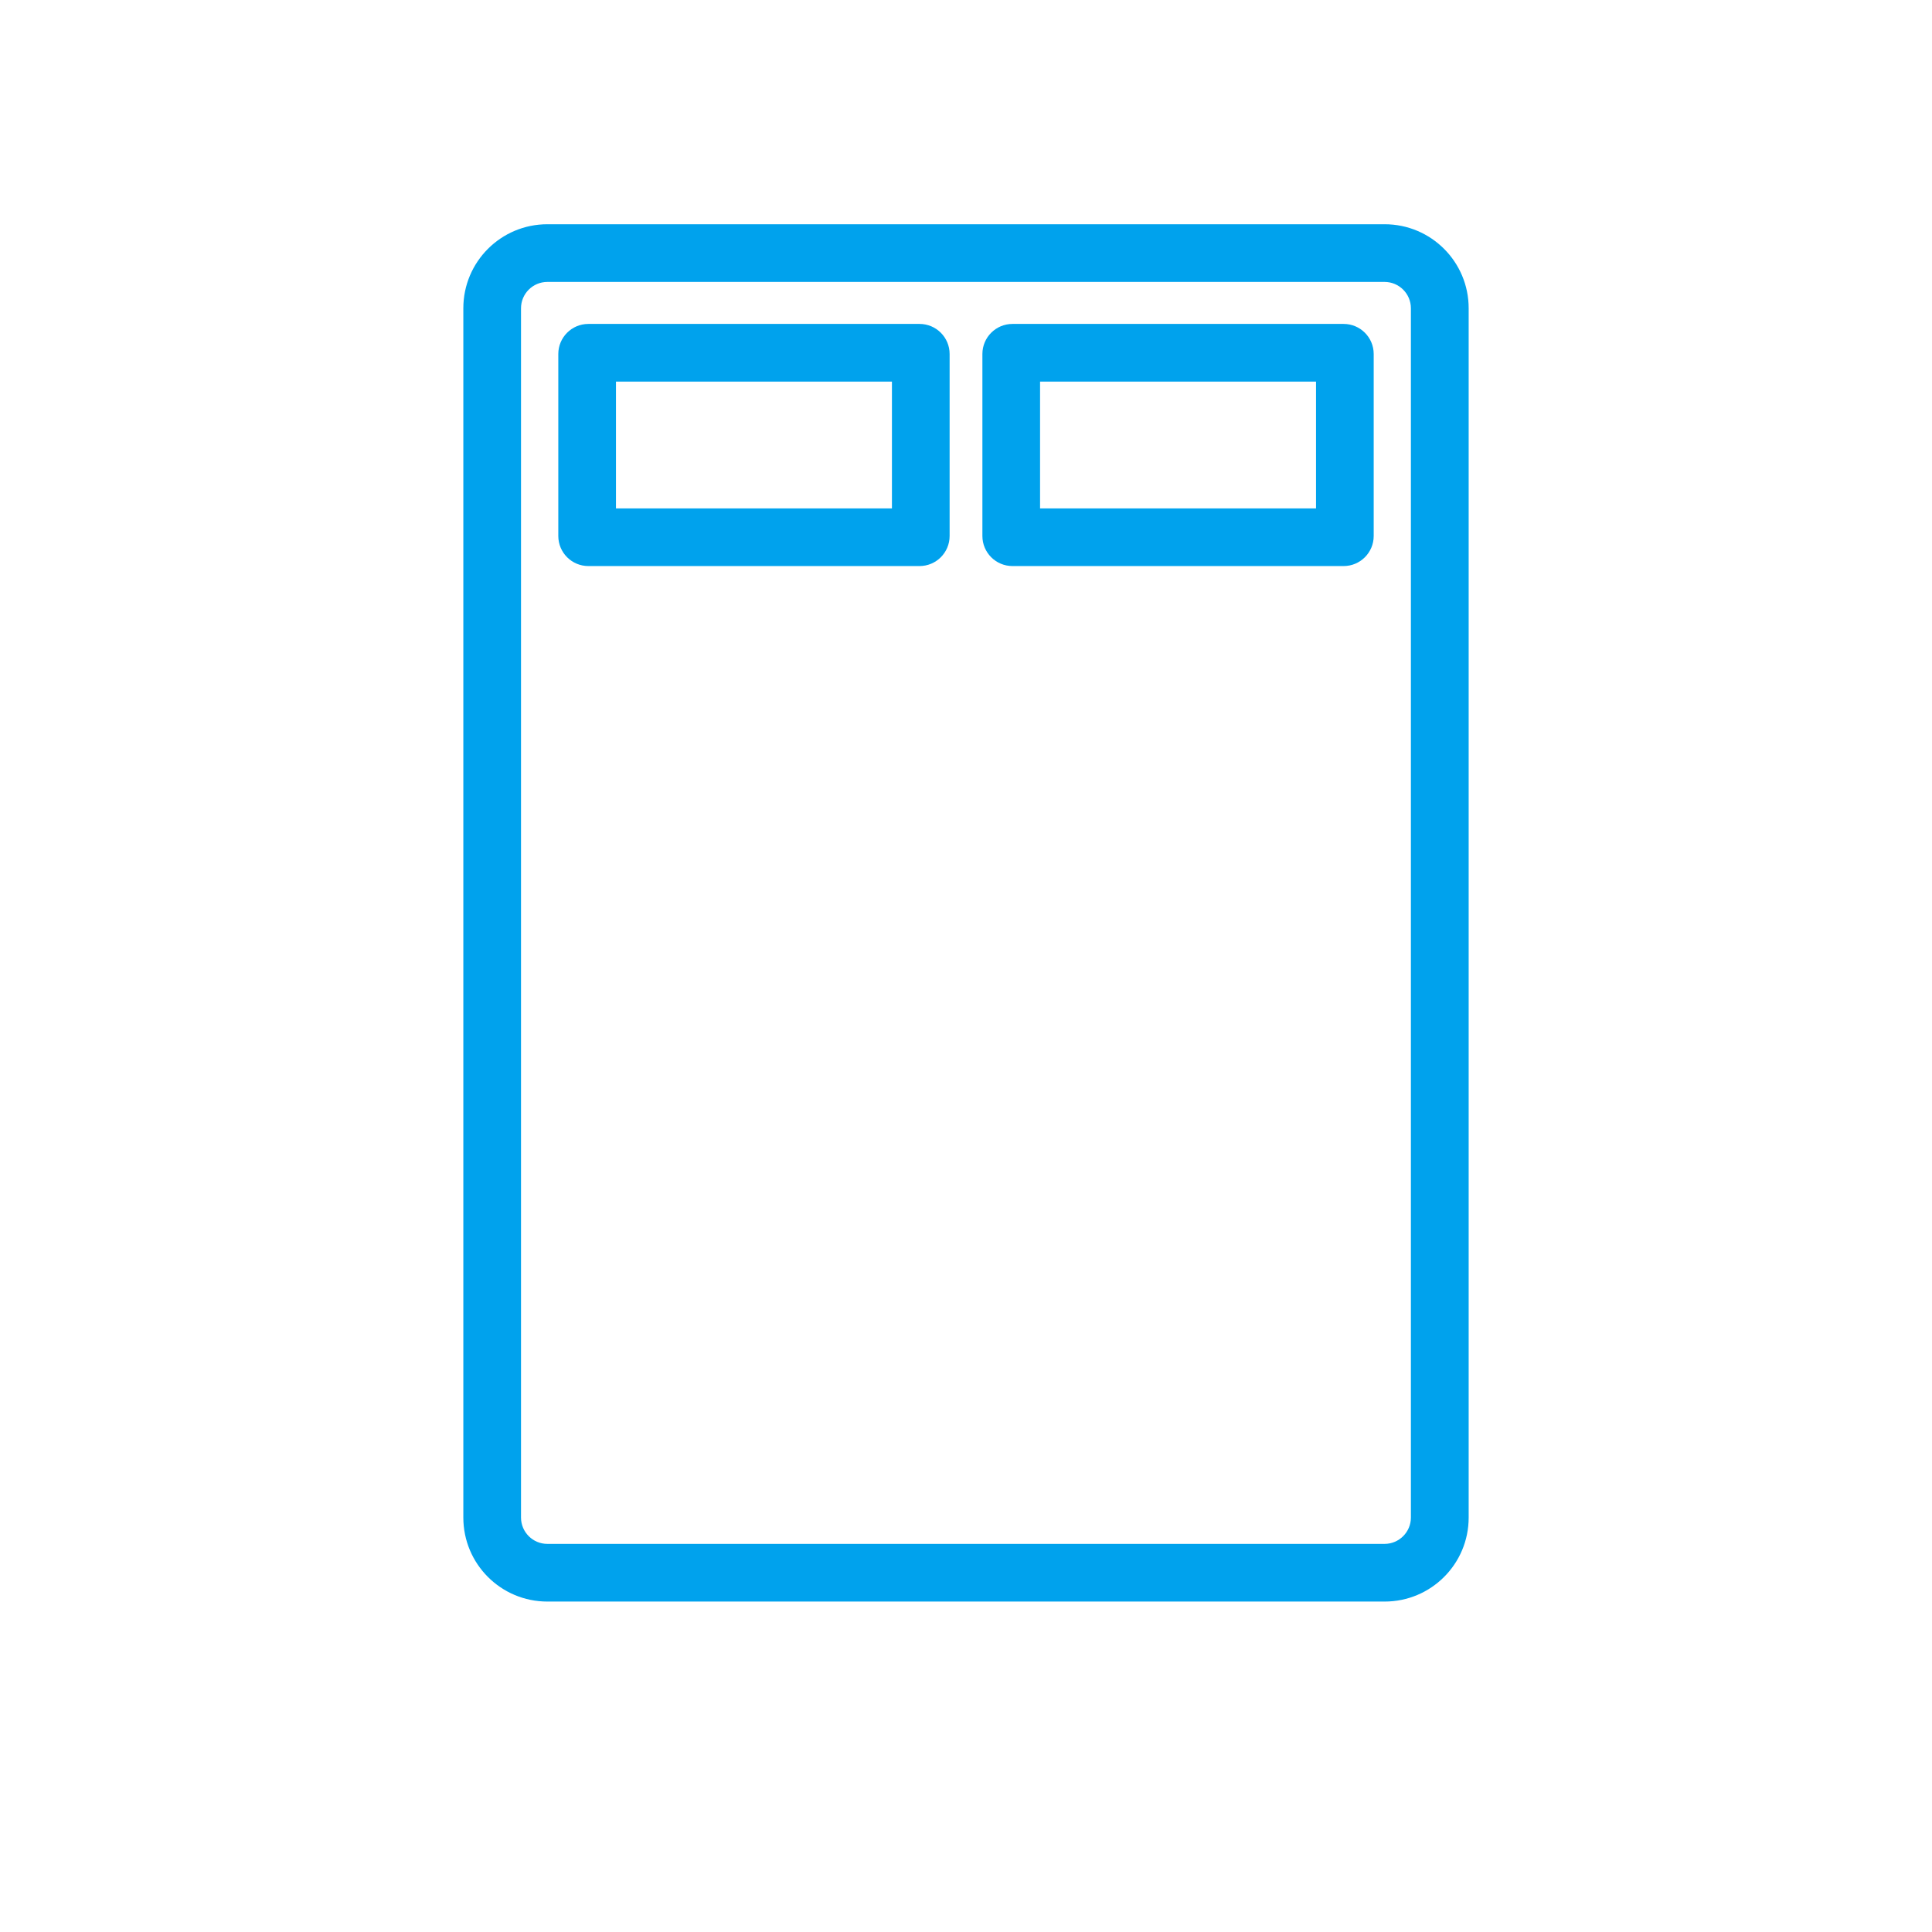 <svg width="173" height="173" viewBox="0 0 173 173" fill="none" xmlns="http://www.w3.org/2000/svg">
<path d="M123.98 25.245C125.279 25.245 126.338 26.303 126.338 27.603V135.889C126.338 137.188 125.279 138.247 123.98 138.247H49.012C47.712 138.247 46.654 137.188 46.654 135.889V27.603C46.654 26.303 47.712 25.245 49.012 25.245H123.988M123.98 20.08H49.012C44.855 20.08 41.489 23.446 41.489 27.603V135.889C41.489 140.046 44.855 143.411 49.012 143.411H123.988C128.145 143.411 131.511 140.046 131.511 135.889V27.603C131.511 23.446 128.145 20.08 123.988 20.08H123.98Z" fill="#00A2ED"/>
<path d="M79.868 34.17V45.523H55.157V34.17H79.868ZM82.339 29.006H52.687C51.198 29.006 49.993 30.211 49.993 31.7V47.993C49.993 49.482 51.198 50.687 52.687 50.687H82.339C83.828 50.687 85.033 49.482 85.033 47.993V31.7C85.033 30.211 83.828 29.006 82.339 29.006Z" fill="#00A2ED"/>
<path d="M117.843 34.17V45.523H93.132V34.17H117.843ZM120.313 29.006H90.662C89.173 29.006 87.968 30.211 87.968 31.7V47.993C87.968 49.482 89.173 50.687 90.662 50.687H120.313C121.802 50.687 123.007 49.482 123.007 47.993V31.7C123.007 30.211 121.802 29.006 120.313 29.006Z" fill="#00A2ED"/>
</svg>
